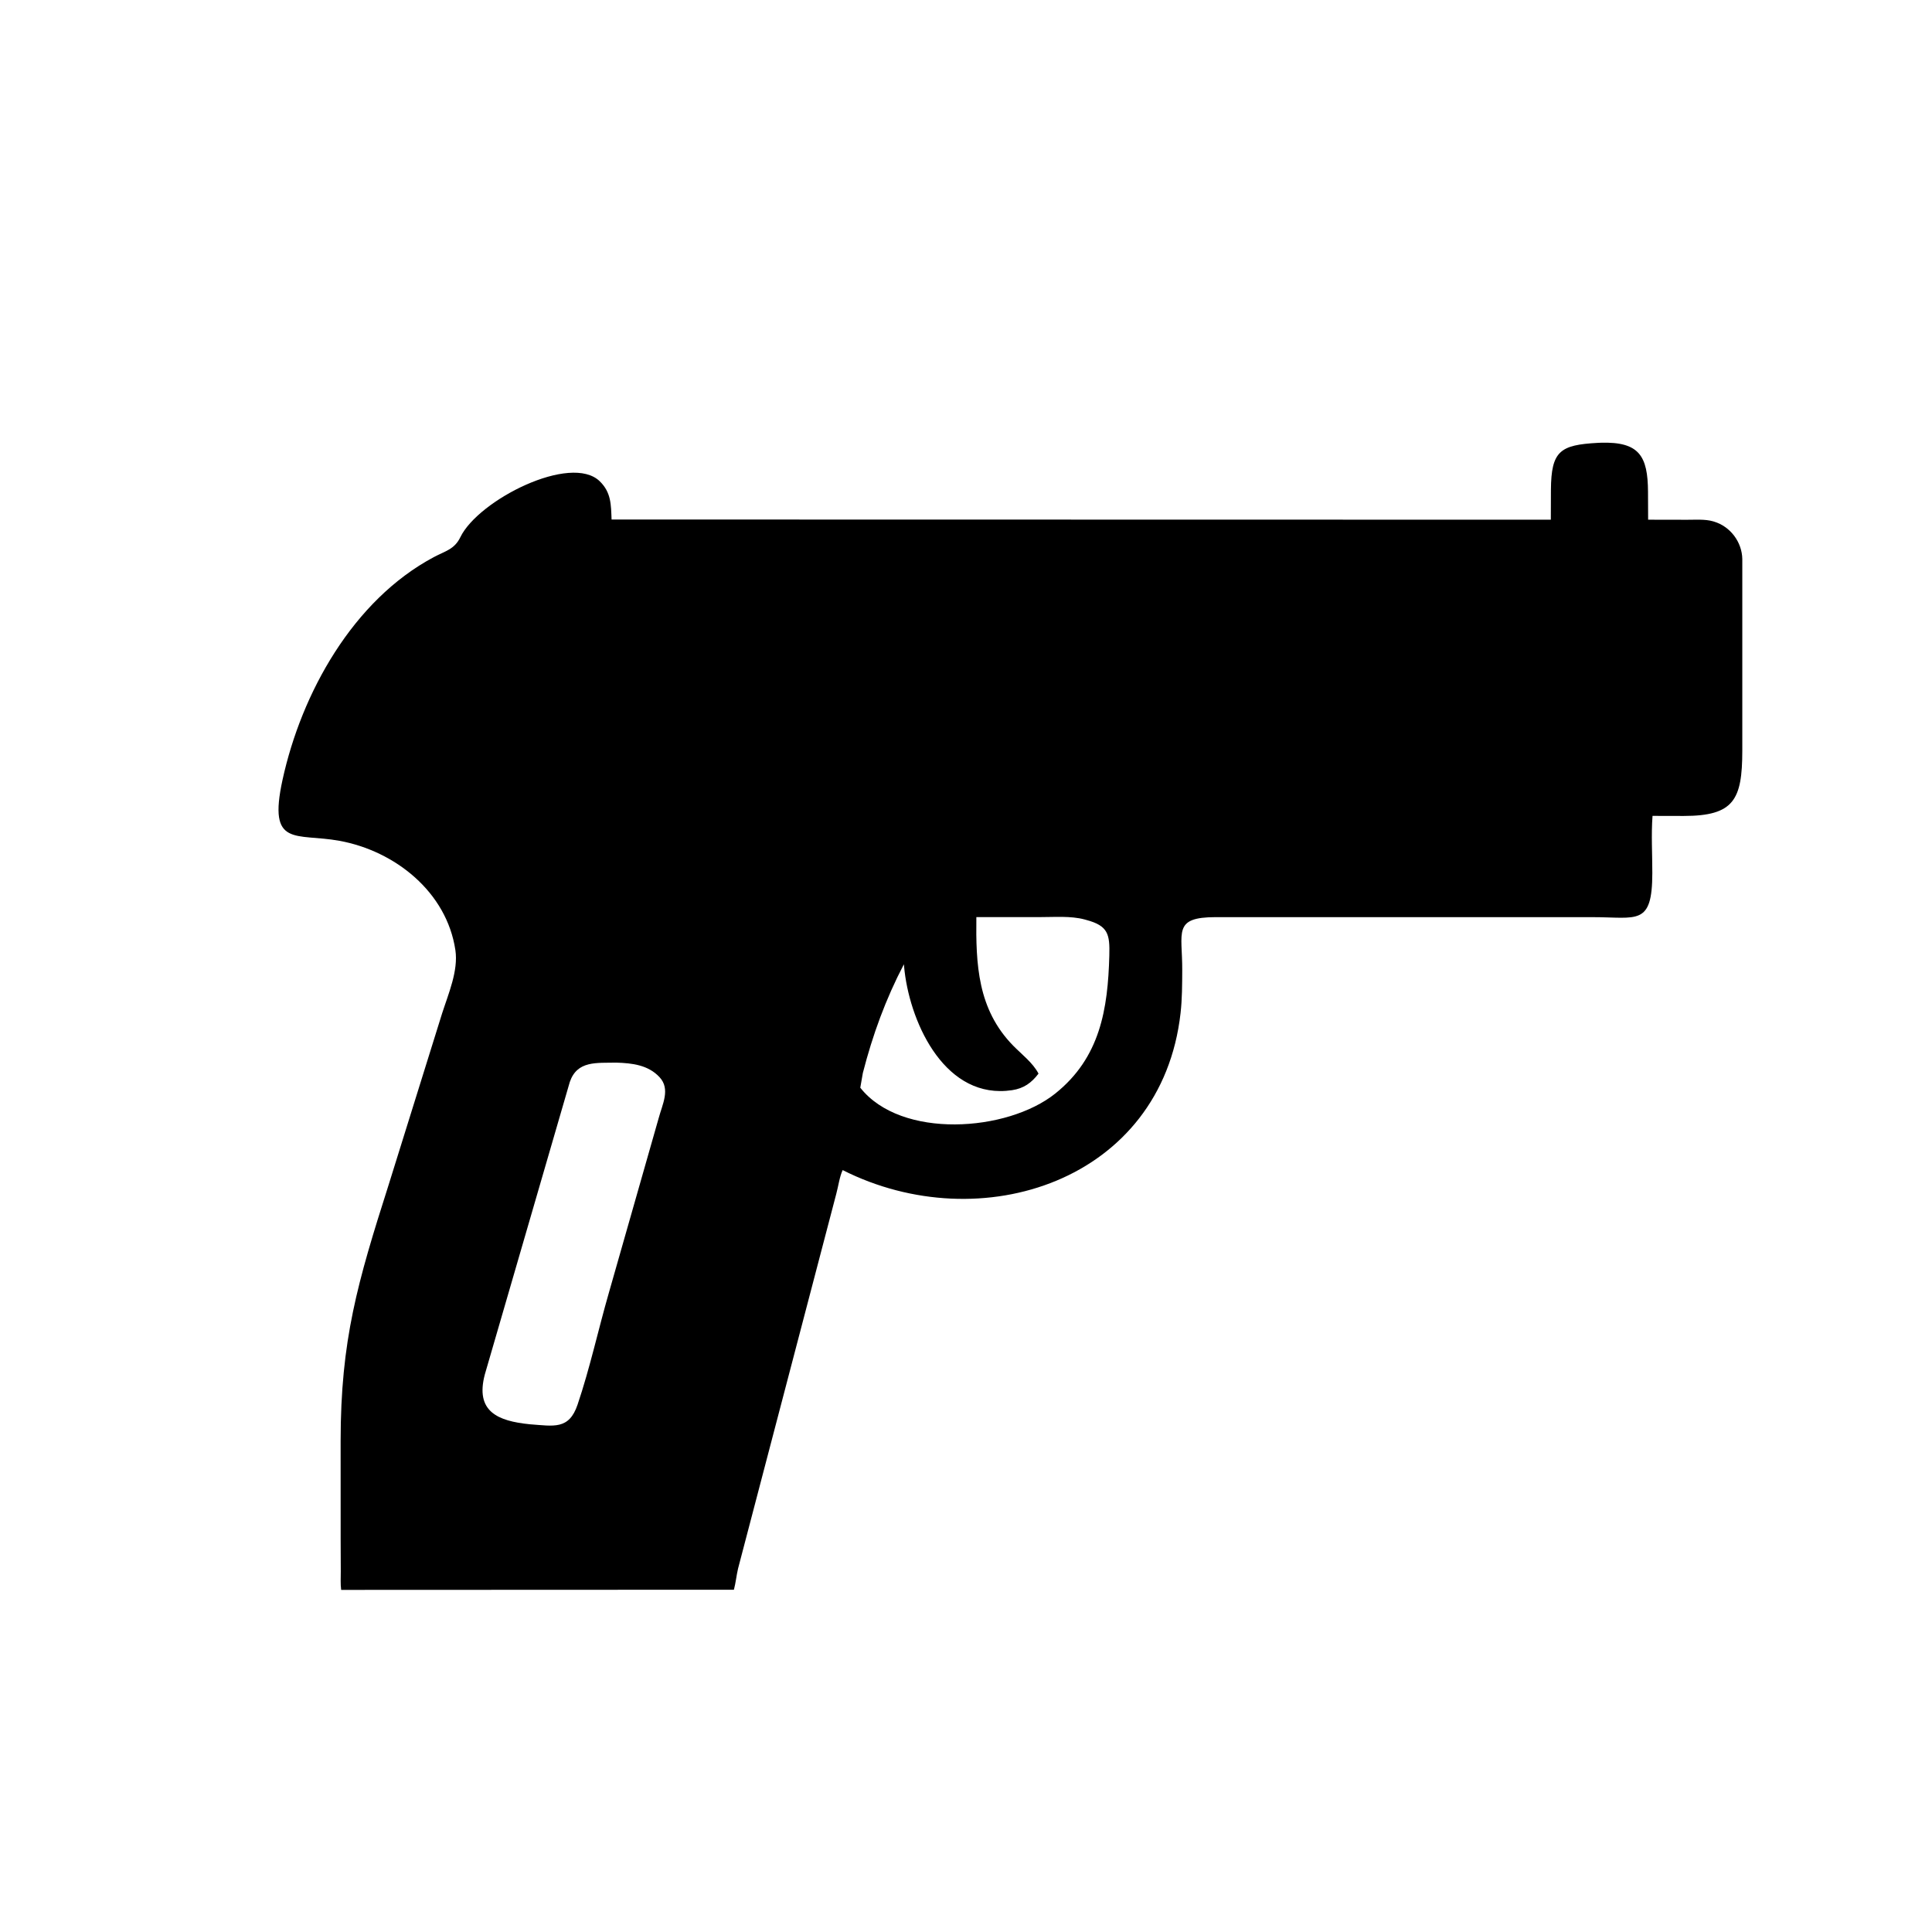 <svg version="1.1" xmlns="http://www.w3.org/2000/svg" style="display: block;" viewBox="0 0 2048 2048" width="640" height="640">
<path transform="translate(0,0)" fill="rgb(0,0,0)" d="M 361.107 1631.96 L 361.074 1527.47 C 361.116 1420.58 379.036 1359.3 411.908 1256.16 L 468.646 1074.23 C 475.261 1053.67 485.968 1028.97 482.737 1007.23 C 473.564 945.515 418.732 902.024 359.744 891.281 C 313.601 882.877 283.711 898.972 299.481 826.705 C 319.544 734.764 374.069 636.334 459.777 590.611 C 472.222 583.972 481.687 582.432 488.006 569.415 C 507.127 530.031 605.165 480.324 635.797 510.207 C 647.949 522.062 647.692 535.088 648.295 550.709 L 1643.94 550.898 L 1644.04 519.323 C 1644.35 478.017 1653.7 471.623 1693.83 469.448 L 1696.76 469.321 C 1737.79 468.051 1746.72 483.446 1746.96 521.231 L 1747.08 550.899 L 1788.53 550.978 C 1797.16 551.013 1807.41 550.195 1815.75 552.576 L 1817 552.962 C 1834.24 558.106 1846.61 574.63 1846.91 592.572 L 1846.91 796.042 C 1846.81 847.771 1838.09 864.929 1784.8 864.946 L 1751.75 864.872 C 1750.26 884.652 1751.56 905.491 1751.53 925.389 C 1751.46 981.879 1735.49 972.22 1688.44 972.226 L 1288.83 972.203 C 1242.87 972.227 1253.43 988.058 1253.22 1028.6 C 1253.14 1043.66 1253.14 1058.85 1251.45 1073.84 C 1231.44 1251.94 1039.66 1314.32 893.241 1240.34 C 889.912 1247.59 888.674 1257.48 886.524 1265.37 L 782.364 1662.77 C 780.613 1670.23 779.949 1677.76 777.974 1685.18 L 361.635 1685.35 C 360.802 1679.06 361.266 1672.29 361.237 1665.94 L 361.107 1631.96 z M 1034.98 972.173 C 1034.4 1022.01 1036.17 1069.82 1074.04 1108.48 C 1083.07 1117.69 1094.85 1126.57 1100.87 1138.07 C 1093.46 1147.84 1085.31 1153.77 1072.81 1155.64 C 1003.31 1166.05 965.872 1087.61 958.912 1029.71 L 958.145 1022.18 C 938.82 1059.17 925.035 1097.01 914.657 1137.4 L 911.935 1153.01 C 955.19 1207.81 1067.74 1199.92 1118.62 1159.21 C 1166.24 1121.11 1174.4 1069.68 1175.92 1013 C 1176.53 990.422 1174.79 981.379 1151.5 975.171 L 1149.68 974.659 C 1134.97 970.705 1117.39 972.209 1102.15 972.169 L 1034.98 972.173 z M 653.44 1126.44 C 632.349 1126.9 611.827 1124.08 603.992 1147 L 513.925 1457 C 503.631 1496.12 527.215 1506.36 561.756 1509.8 C 587.041 1511.63 603.148 1515.86 612.252 1488.95 C 625.347 1450.24 634.179 1409.43 645.504 1370.12 L 698.17 1185.44 C 702.099 1170.65 710.948 1154.52 699.126 1141.82 C 687.091 1128.89 670.083 1126.95 653.44 1126.44 z"/>
</svg>